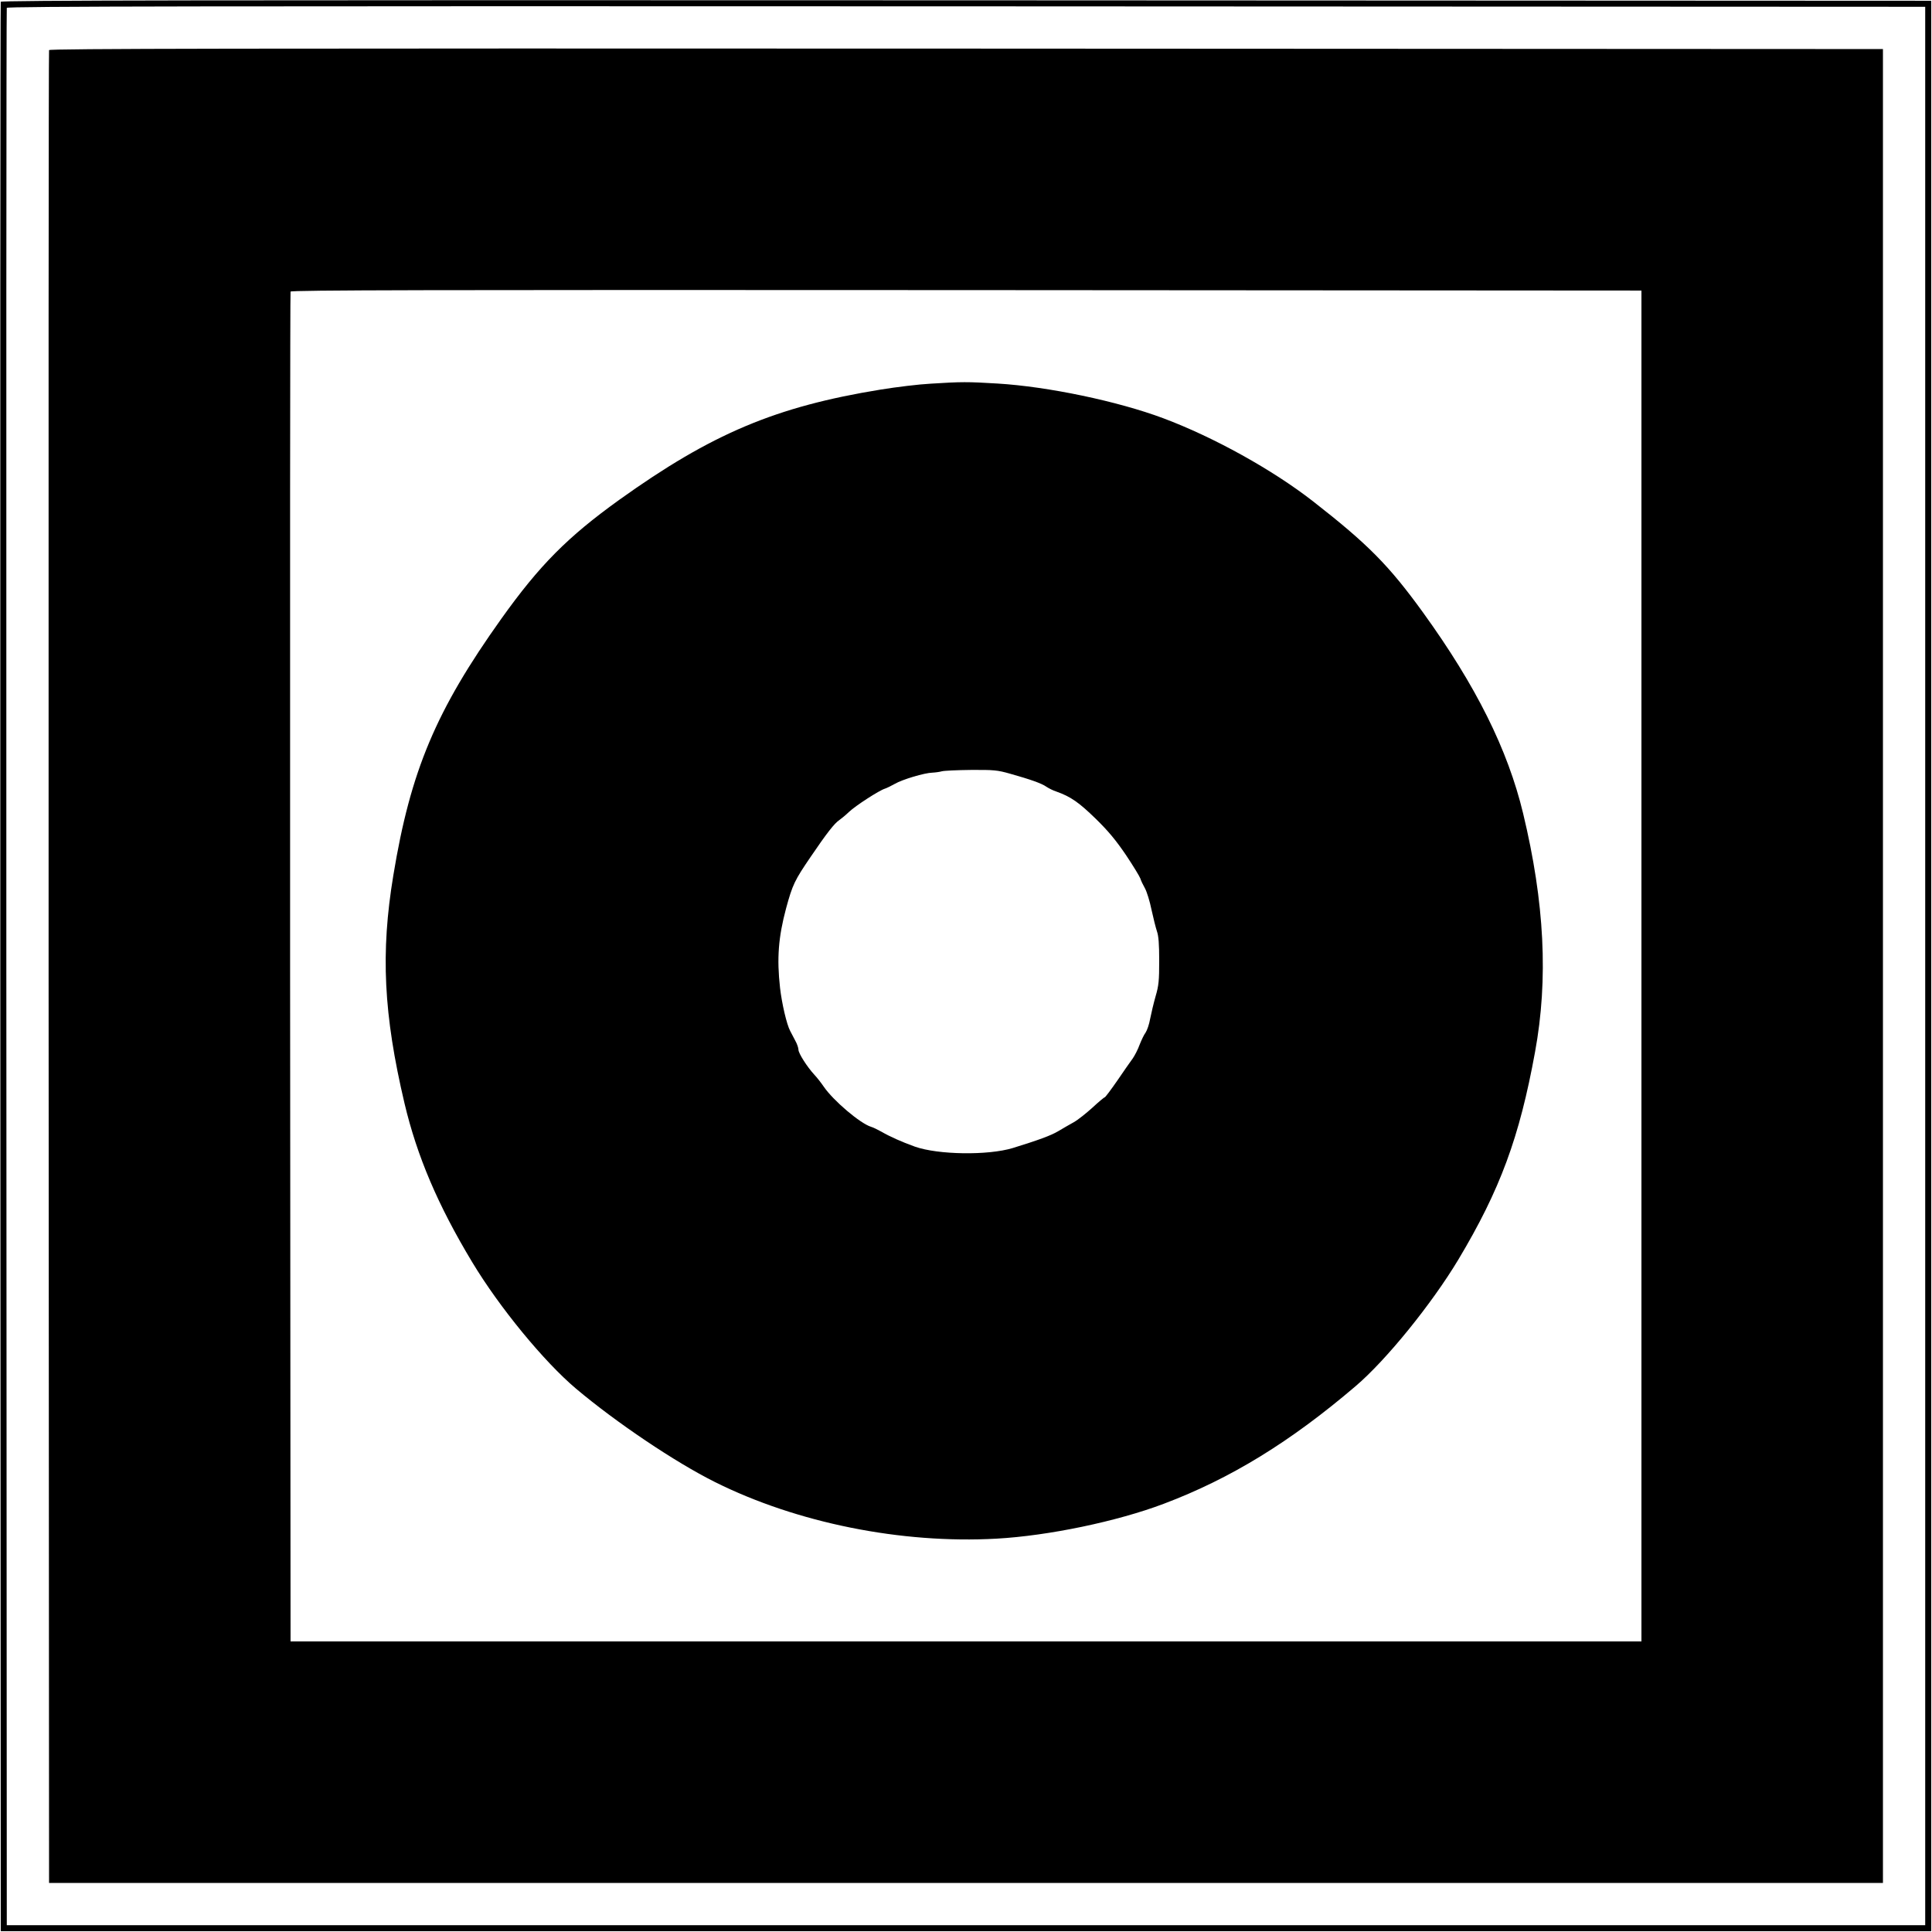  <svg version="1.0" xmlns="http://www.w3.org/2000/svg"
 width="1280pt" height="1280pt" viewBox="0 0 1280 1280"
 preserveAspectRatio="xMidYMid meet"><g transform="translate(0,1280) scale(0.1,-0.1)"
fill="#000000" stroke="none">
<path d="M5 12788 c-3 -7 -4 -2886 -3 -6398 l3 -6385 6395 0 6395 0 0 6395 0
6395 -6393 3 c-5109 2 -6394 0 -6397 -10z m12750 -6388 l0 -6355 -6355 0
-6355 0 -3 6345 c-1 3490 0 6351 3 6358 3 10 1280 12 6357 10 l6353 -3 0
-6355z"/>
<path d="M325 12468 c-3 -7 -4 -2742 -3 -6078 l3 -6065 6075 0 6075 0 0 6075
0 6075 -6073 3 c-4853 2 -6074 0 -6077 -10z m10550 -6068 l0 -4475 -4475 0
-4475 0 -3 4465 c-1 2456 0 4471 3 4478 3 10 904 12 4477 10 l4473 -3 0 -4475z"/>
<path d="M6165 10258 c-77 -4 -225 -22 -330 -39 -696 -113 -1120 -292 -1733
-731 -342 -246 -527 -432 -781 -788 -432 -606 -601 -1006 -715 -1699 -85 -513
-65 -921 74 -1511 83 -350 221 -675 449 -1053 180 -299 475 -658 687 -837 267
-225 658 -488 921 -619 543 -271 1235 -410 1865 -375 343 19 799 114 1108 231
443 167 840 411 1272 780 203 173 504 545 680 838 277 463 405 810 508 1375
89 484 63 991 -79 1581 -102 424 -312 845 -663 1331 -226 312 -364 452 -728
736 -268 209 -657 425 -993 551 -302 113 -765 210 -1099 230 -196 12 -239 12
-443 -1z m527 -2584 c135 -38 209 -64 240 -86 15 -10 44 -25 66 -32 96 -34
150 -72 261 -180 85 -83 135 -144 201 -241 48 -72 90 -141 95 -155 4 -14 18
-43 31 -66 12 -22 32 -86 43 -141 12 -55 28 -119 36 -143 11 -31 15 -84 15
-195 0 -131 -3 -165 -24 -236 -13 -46 -29 -113 -36 -149 -6 -35 -20 -76 -30
-91 -11 -14 -28 -51 -40 -81 -11 -31 -32 -71 -45 -90 -14 -18 -59 -84 -101
-145 -43 -62 -81 -113 -85 -113 -4 0 -41 -31 -82 -69 -41 -37 -96 -81 -123
-96 -27 -15 -74 -42 -104 -60 -49 -29 -132 -59 -300 -111 -165 -50 -494 -45
-648 9 -89 32 -167 67 -222 99 -25 14 -56 29 -70 33 -71 22 -249 173 -312 265
-17 25 -45 61 -63 80 -48 52 -105 142 -105 165 0 12 -9 39 -21 60 -12 22 -27
51 -34 65 -23 43 -55 181 -67 285 -22 196 -11 336 40 527 43 158 57 186 162
340 108 159 158 223 191 245 13 9 42 33 64 54 43 41 201 143 238 154 12 4 41
18 64 31 51 30 199 74 251 75 20 1 48 5 62 9 14 4 100 8 192 9 151 1 176 -1
260 -25z"/>
</g>
</svg>
